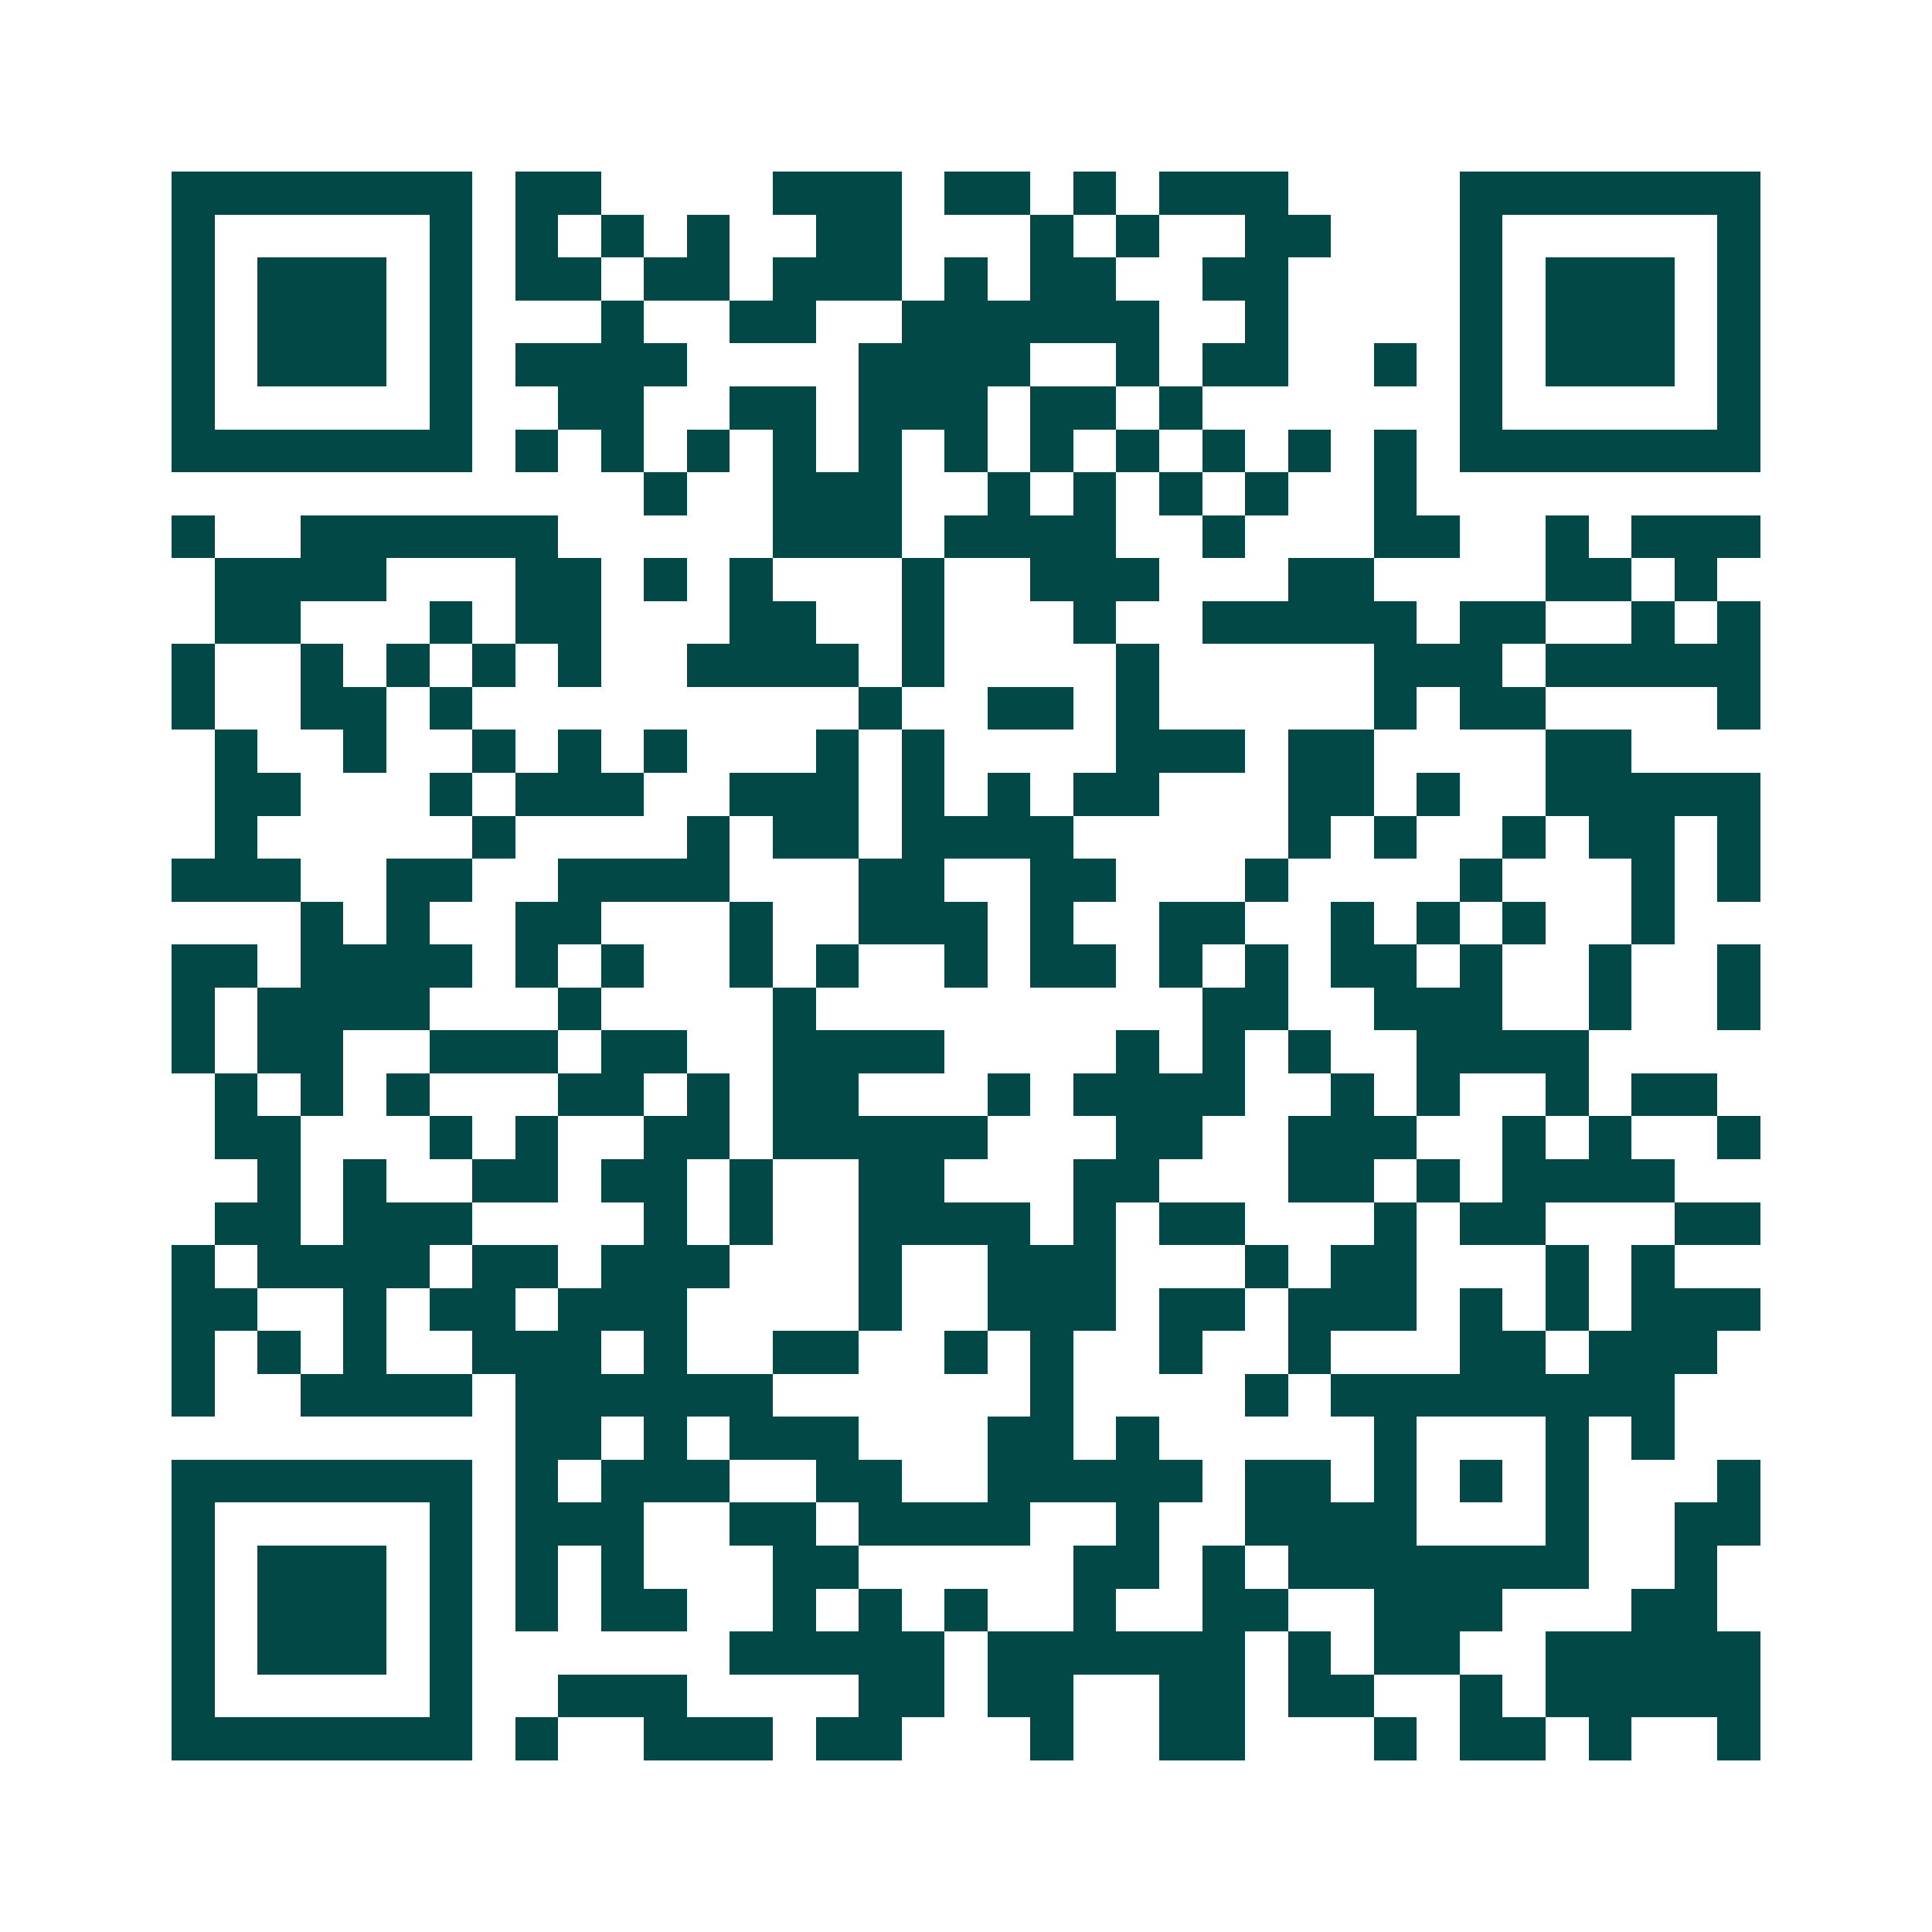 <svg xmlns="http://www.w3.org/2000/svg" width="200" height="200" viewBox="0 0 45 45" shape-rendering="crispEdges"><path fill="#ffffff" d="M0 0h45v45H0z"/><path stroke="#014847" d="M4 4.5h7m1 0h2m4 0h3m1 0h2m1 0h1m1 0h3m4 0h7M4 5.5h1m5 0h1m1 0h1m1 0h1m1 0h1m2 0h2m3 0h1m1 0h1m2 0h2m3 0h1m5 0h1M4 6.5h1m1 0h3m1 0h1m1 0h2m1 0h2m1 0h3m1 0h1m1 0h2m2 0h2m4 0h1m1 0h3m1 0h1M4 7.5h1m1 0h3m1 0h1m3 0h1m2 0h2m2 0h6m2 0h1m4 0h1m1 0h3m1 0h1M4 8.5h1m1 0h3m1 0h1m1 0h4m4 0h4m2 0h1m1 0h2m2 0h1m1 0h1m1 0h3m1 0h1M4 9.5h1m5 0h1m2 0h2m2 0h2m1 0h3m1 0h2m1 0h1m6 0h1m5 0h1M4 10.5h7m1 0h1m1 0h1m1 0h1m1 0h1m1 0h1m1 0h1m1 0h1m1 0h1m1 0h1m1 0h1m1 0h1m1 0h7M15 11.5h1m2 0h3m2 0h1m1 0h1m1 0h1m1 0h1m2 0h1M4 12.5h1m2 0h6m5 0h3m1 0h4m2 0h1m3 0h2m2 0h1m1 0h3M5 13.5h4m3 0h2m1 0h1m1 0h1m3 0h1m2 0h3m3 0h2m4 0h2m1 0h1M5 14.5h2m3 0h1m1 0h2m3 0h2m2 0h1m3 0h1m2 0h5m1 0h2m2 0h1m1 0h1M4 15.5h1m2 0h1m1 0h1m1 0h1m1 0h1m2 0h4m1 0h1m4 0h1m5 0h3m1 0h5M4 16.5h1m2 0h2m1 0h1m9 0h1m2 0h2m1 0h1m5 0h1m1 0h2m4 0h1M5 17.5h1m2 0h1m2 0h1m1 0h1m1 0h1m3 0h1m1 0h1m4 0h3m1 0h2m4 0h2M5 18.5h2m3 0h1m1 0h3m2 0h3m1 0h1m1 0h1m1 0h2m3 0h2m1 0h1m2 0h5M5 19.5h1m5 0h1m4 0h1m1 0h2m1 0h4m5 0h1m1 0h1m2 0h1m1 0h2m1 0h1M4 20.5h3m2 0h2m2 0h4m3 0h2m2 0h2m3 0h1m4 0h1m3 0h1m1 0h1M7 21.5h1m1 0h1m2 0h2m3 0h1m2 0h3m1 0h1m2 0h2m2 0h1m1 0h1m1 0h1m2 0h1M4 22.5h2m1 0h4m1 0h1m1 0h1m2 0h1m1 0h1m2 0h1m1 0h2m1 0h1m1 0h1m1 0h2m1 0h1m2 0h1m2 0h1M4 23.5h1m1 0h4m3 0h1m4 0h1m9 0h2m2 0h3m2 0h1m2 0h1M4 24.5h1m1 0h2m2 0h3m1 0h2m2 0h4m4 0h1m1 0h1m1 0h1m2 0h4M5 25.5h1m1 0h1m1 0h1m3 0h2m1 0h1m1 0h2m3 0h1m1 0h4m2 0h1m1 0h1m2 0h1m1 0h2M5 26.5h2m3 0h1m1 0h1m2 0h2m1 0h5m3 0h2m2 0h3m2 0h1m1 0h1m2 0h1M6 27.5h1m1 0h1m2 0h2m1 0h2m1 0h1m2 0h2m3 0h2m3 0h2m1 0h1m1 0h4M5 28.5h2m1 0h3m4 0h1m1 0h1m2 0h4m1 0h1m1 0h2m3 0h1m1 0h2m3 0h2M4 29.5h1m1 0h4m1 0h2m1 0h3m3 0h1m2 0h3m3 0h1m1 0h2m3 0h1m1 0h1M4 30.5h2m2 0h1m1 0h2m1 0h3m4 0h1m2 0h3m1 0h2m1 0h3m1 0h1m1 0h1m1 0h3M4 31.5h1m1 0h1m1 0h1m2 0h3m1 0h1m2 0h2m2 0h1m1 0h1m2 0h1m2 0h1m3 0h2m1 0h3M4 32.5h1m2 0h4m1 0h6m6 0h1m4 0h1m1 0h8M12 33.5h2m1 0h1m1 0h3m3 0h2m1 0h1m5 0h1m3 0h1m1 0h1M4 34.5h7m1 0h1m1 0h3m2 0h2m2 0h5m1 0h2m1 0h1m1 0h1m1 0h1m3 0h1M4 35.5h1m5 0h1m1 0h3m2 0h2m1 0h4m2 0h1m2 0h4m3 0h1m2 0h2M4 36.5h1m1 0h3m1 0h1m1 0h1m1 0h1m3 0h2m5 0h2m1 0h1m1 0h7m2 0h1M4 37.5h1m1 0h3m1 0h1m1 0h1m1 0h2m2 0h1m1 0h1m1 0h1m2 0h1m2 0h2m2 0h3m3 0h2M4 38.5h1m1 0h3m1 0h1m6 0h5m1 0h6m1 0h1m1 0h2m2 0h5M4 39.5h1m5 0h1m2 0h3m4 0h2m1 0h2m2 0h2m1 0h2m2 0h1m1 0h5M4 40.5h7m1 0h1m2 0h3m1 0h2m3 0h1m2 0h2m3 0h1m1 0h2m1 0h1m2 0h1"/></svg>
